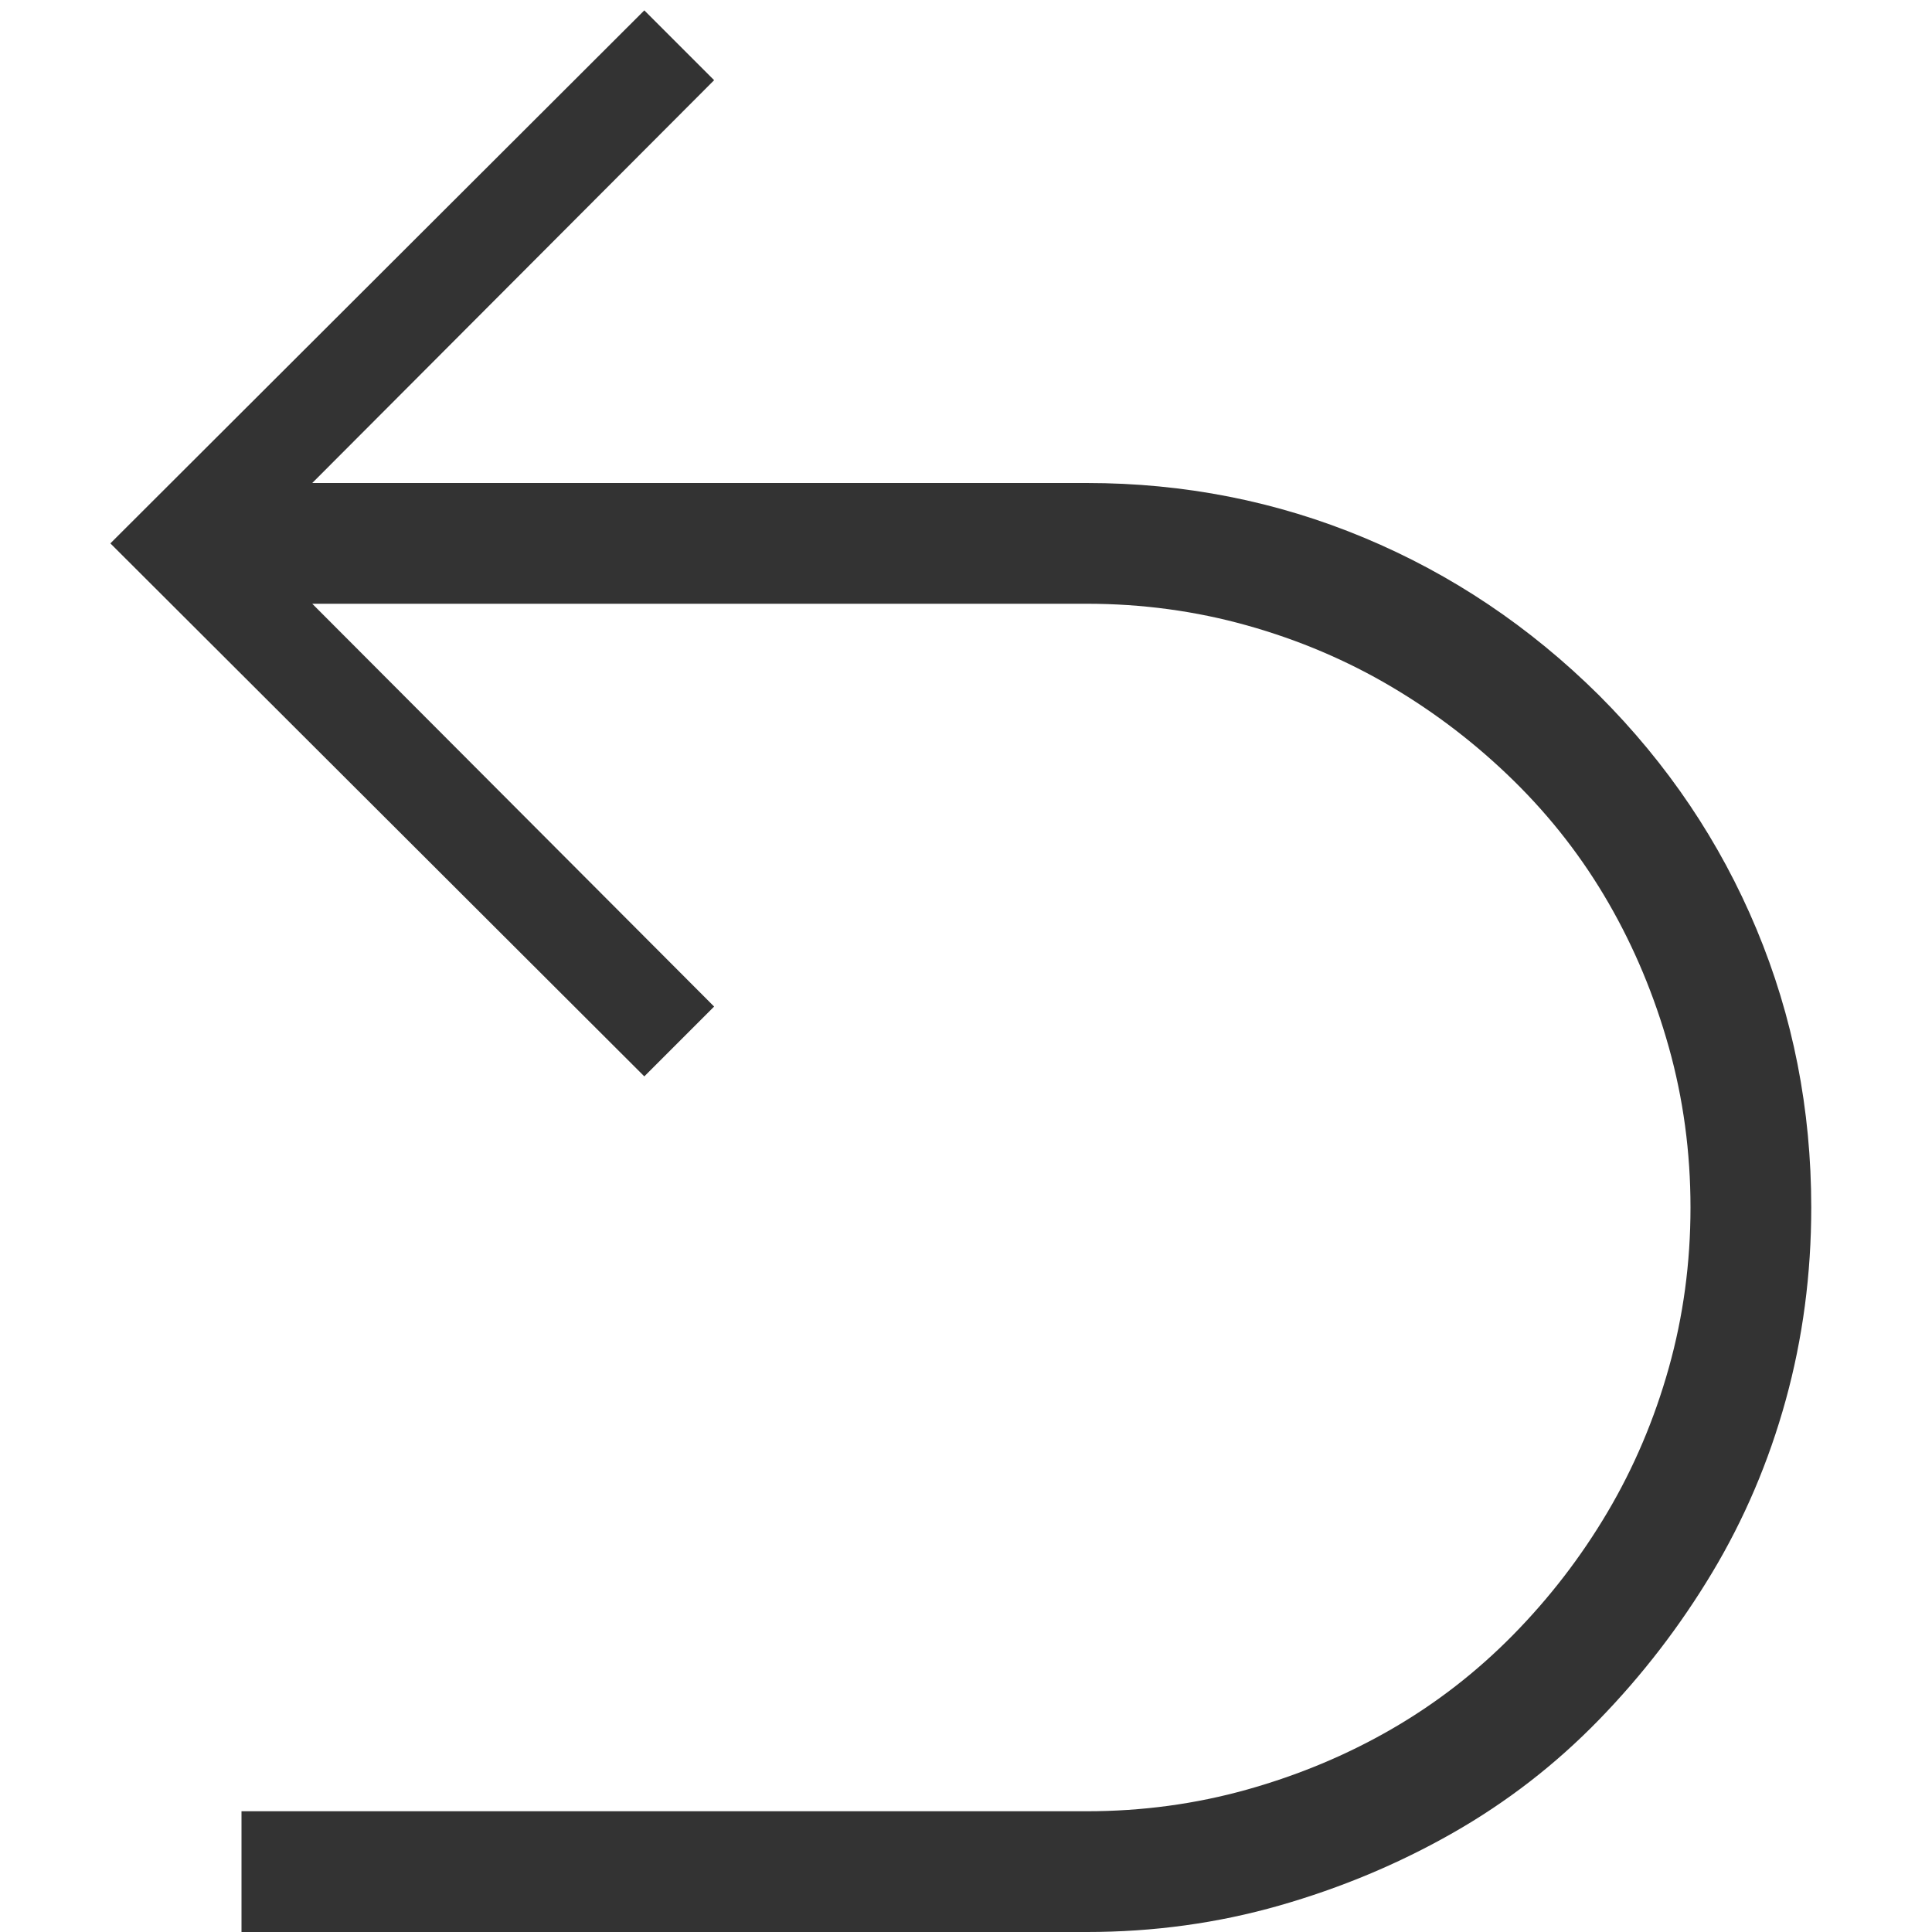 <svg xmlns="http://www.w3.org/2000/svg" viewBox="0 0 2048 2048"><path d="M1152 512q155 0 294 58t249 167q109 109 167 248t58 295q0 106-27 204t-78 183-120 156-155 120-184 77-204 28H256v-128h896q88 0 170-23t153-64 129-100 100-130 65-153 23-170q0-88-23-170t-64-153-100-129-130-100-153-65-170-23H331l426 427-74 74-566-565L683 11l74 74-426 427h821z" fill="#333333"></path></svg>